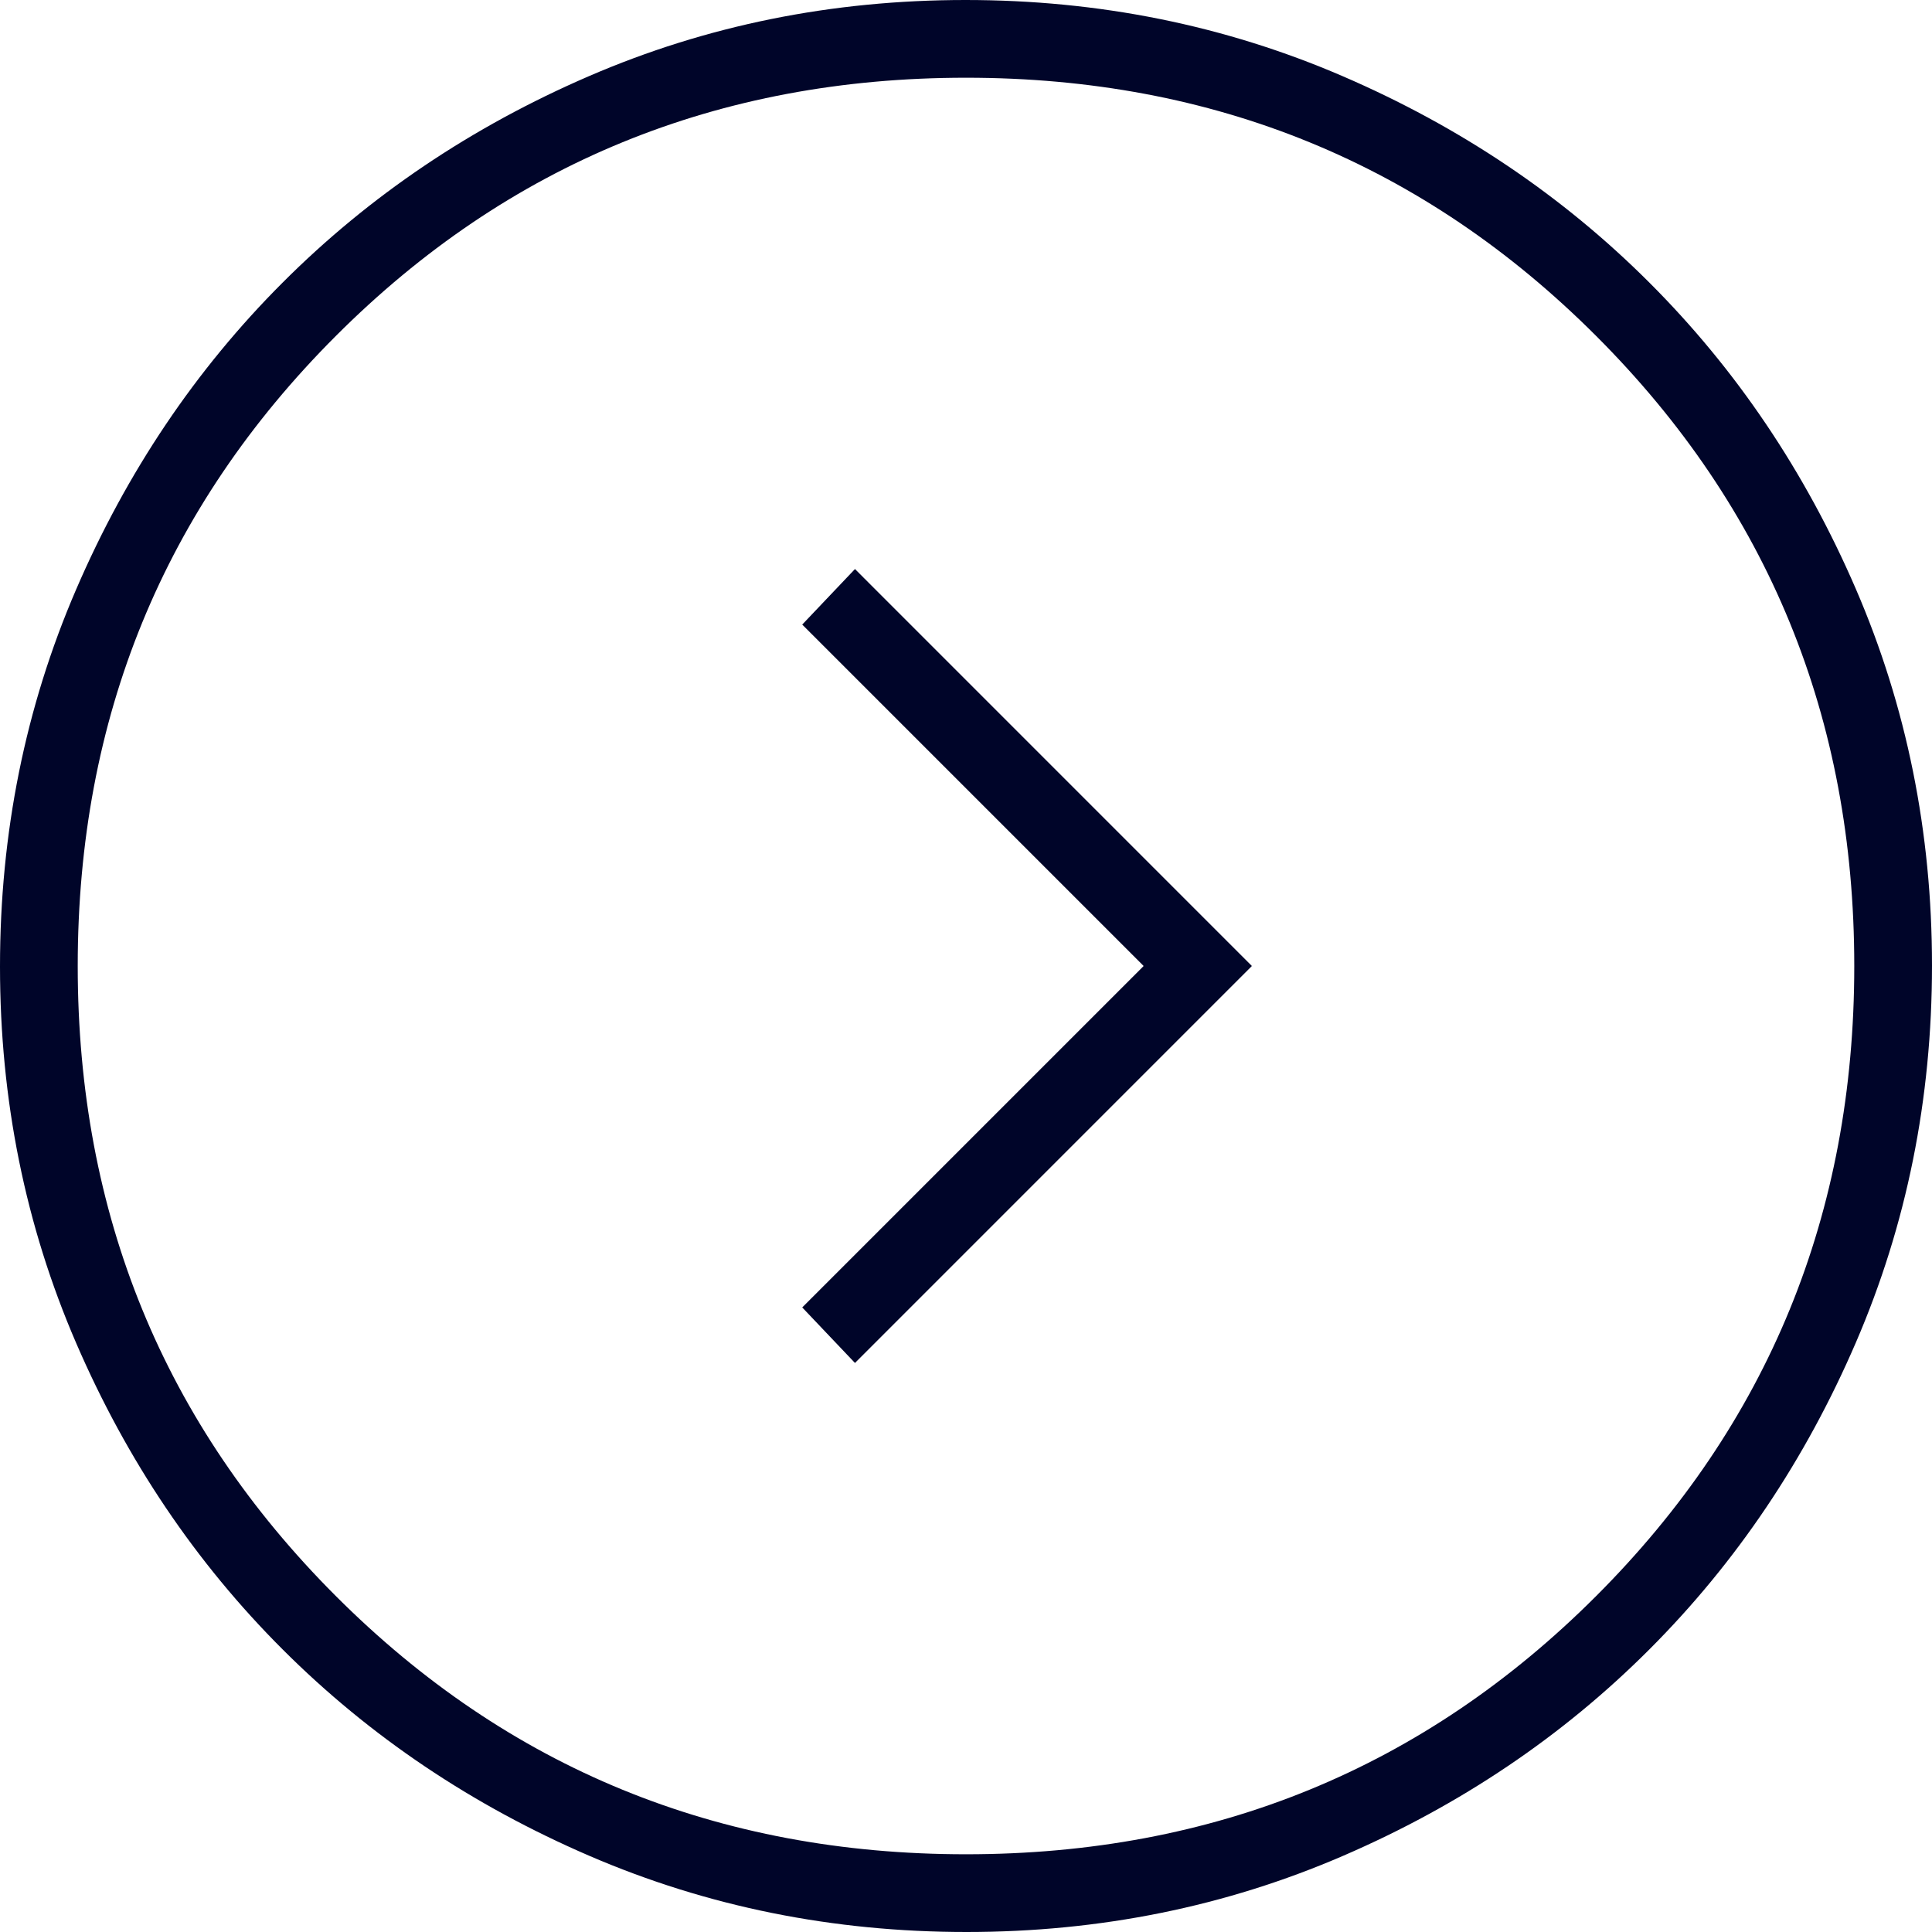 <svg xmlns="http://www.w3.org/2000/svg" width="43" height="43" viewBox="0 0 43 43" fill="none"><path d="M25.454 21.5L17.855 29.099L19.029 30.335L27.863 21.5L19.029 12.665L17.855 13.901L25.454 21.5ZM21.511 43C18.538 43 15.743 42.436 13.125 41.308C10.507 40.18 8.23 38.648 6.294 36.714C4.357 34.78 2.824 32.506 1.695 29.892C0.565 27.277 0 24.483 0 21.511C0 18.538 0.564 15.743 1.692 13.125C2.82 10.507 4.351 8.23 6.286 6.294C8.22 4.357 10.494 2.824 13.108 1.695C15.723 0.565 18.517 0 21.489 0C24.462 0 27.257 0.564 29.875 1.692C32.493 2.82 34.77 4.351 36.706 6.286C38.643 8.22 40.176 10.494 41.305 13.108C42.435 15.723 43 18.517 43 21.489C43 24.462 42.436 27.257 41.308 29.875C40.18 32.493 38.648 34.77 36.714 36.706C34.78 38.643 32.506 40.176 29.892 41.305C27.277 42.435 24.483 43 21.511 43ZM21.5 41.27C27.019 41.27 31.694 39.355 35.524 35.524C39.355 31.694 41.27 27.019 41.27 21.5C41.27 15.981 39.355 11.306 35.524 7.476C31.694 3.645 27.019 1.73 21.5 1.73C15.981 1.73 11.306 3.645 7.476 7.476C3.645 11.306 1.73 15.981 1.73 21.5C1.73 27.019 3.645 31.694 7.476 35.524C11.306 39.355 15.981 41.27 21.5 41.27Z" fill="#000529"></path></svg>